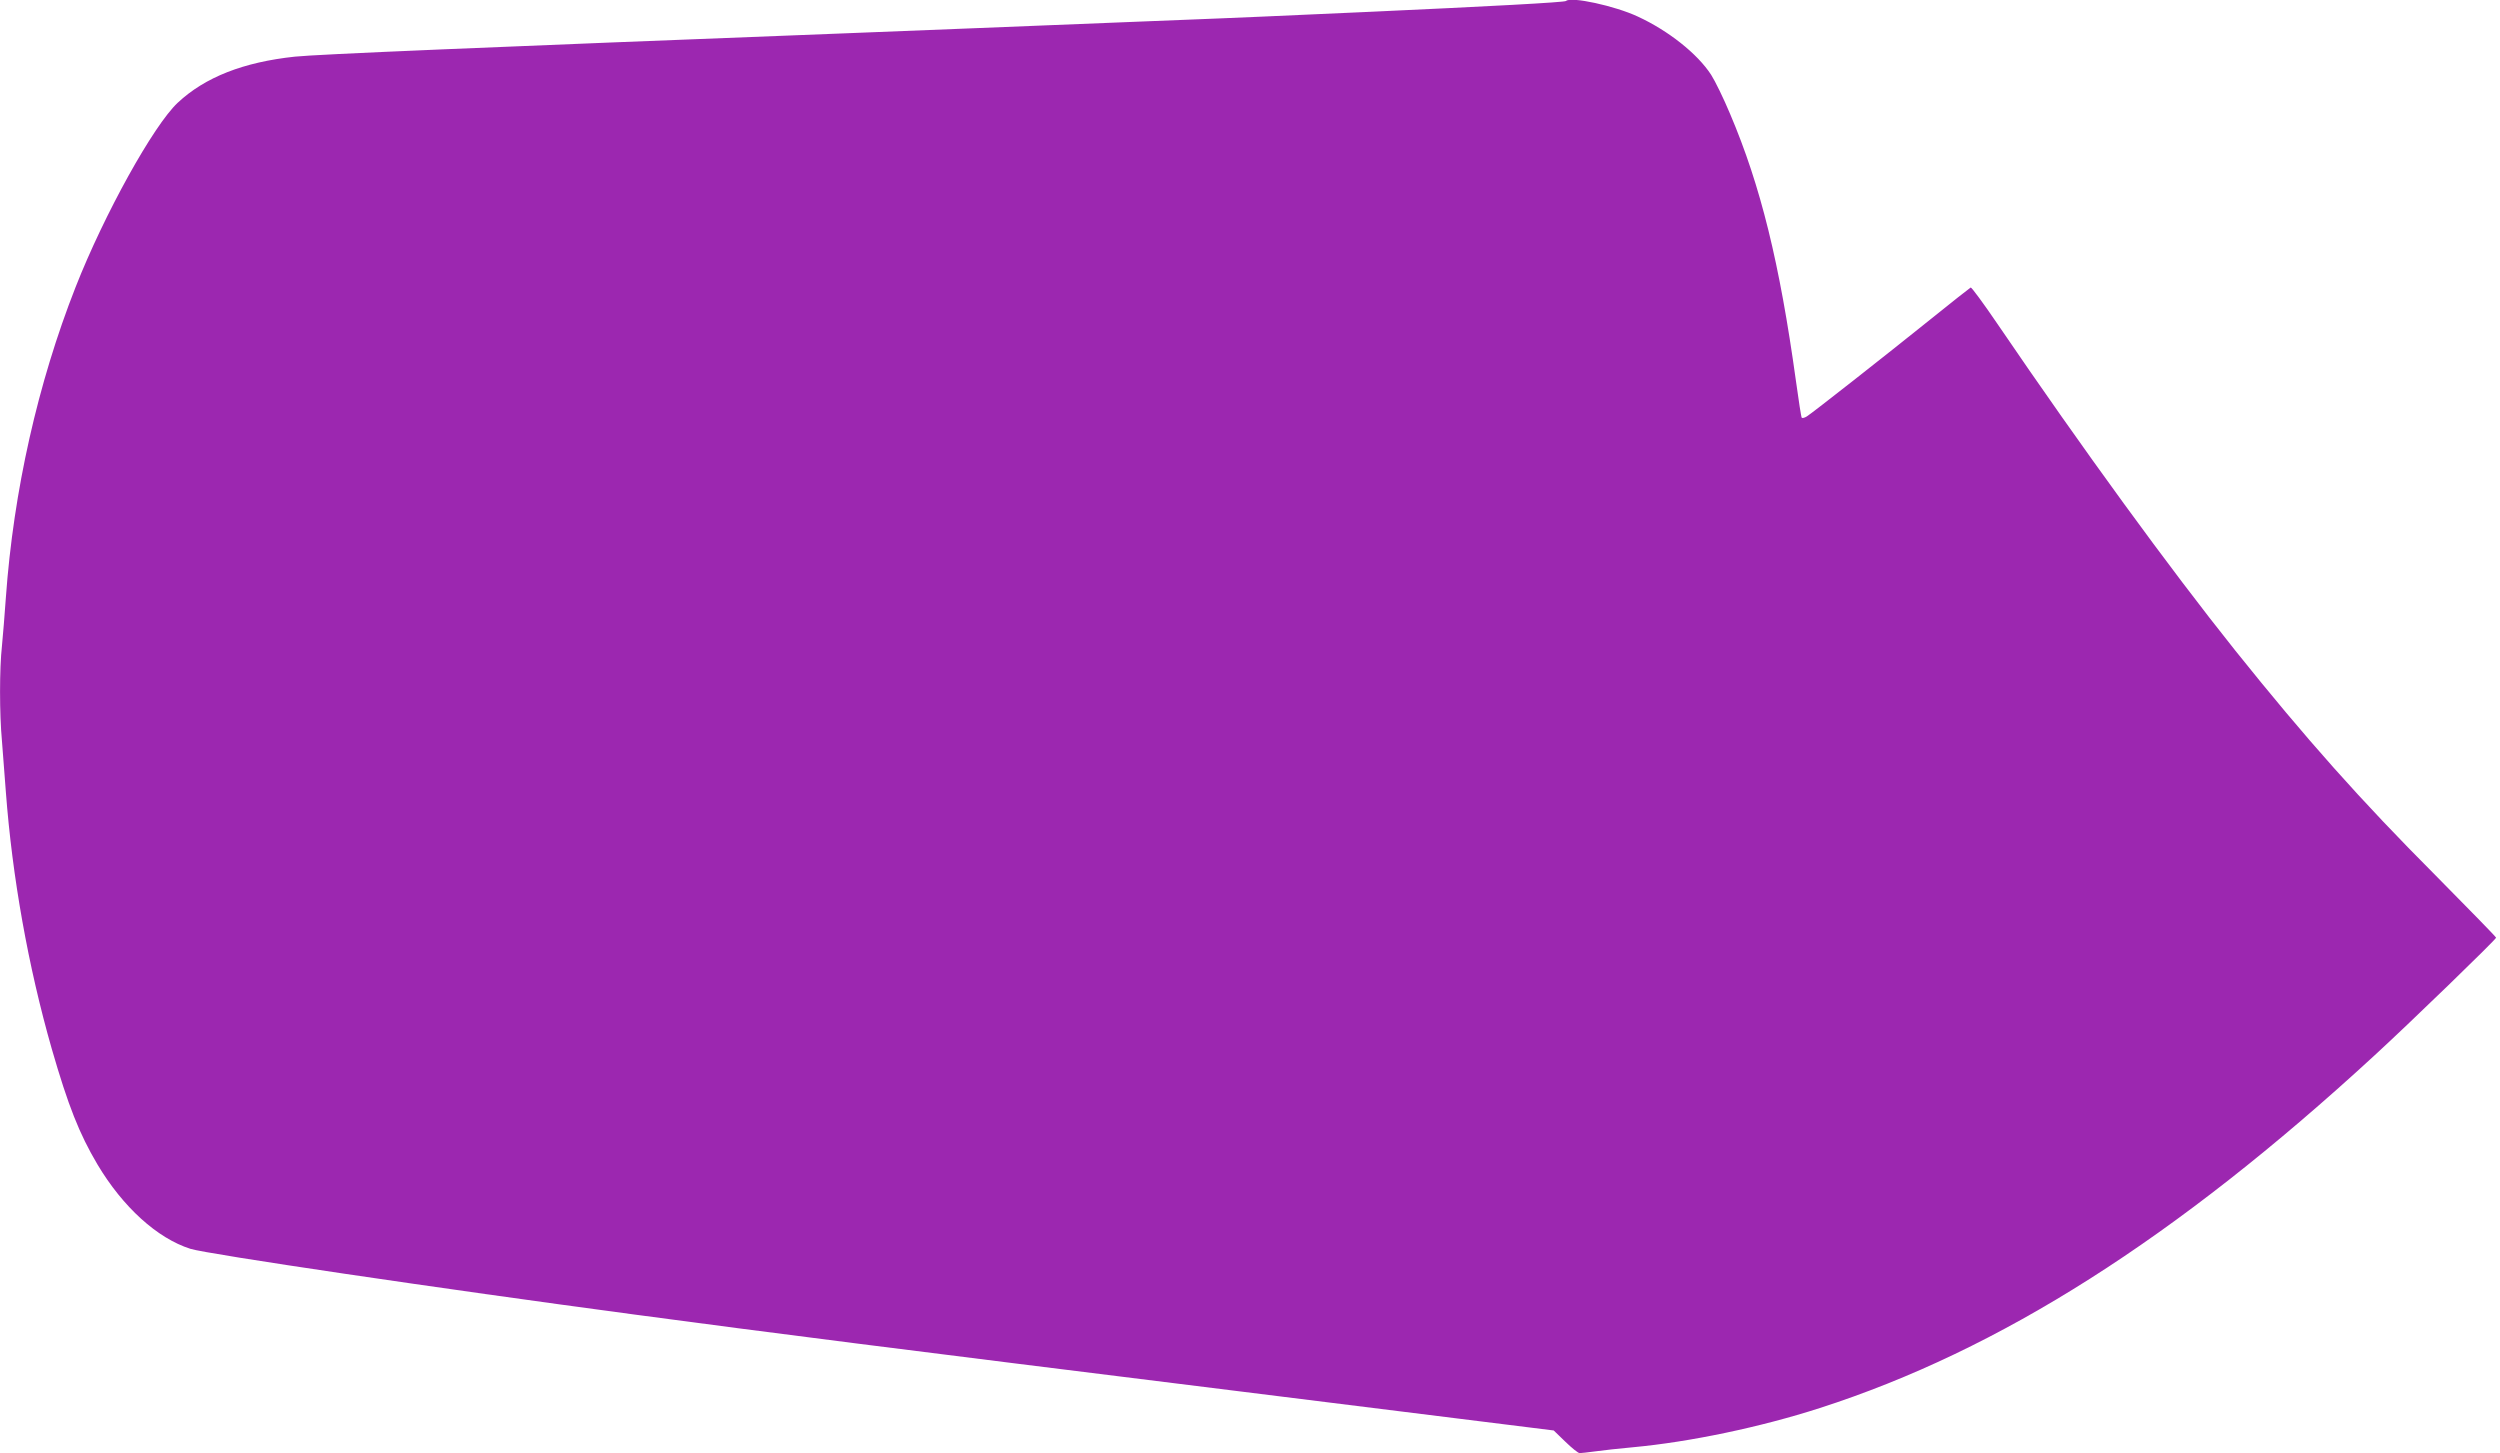 <?xml version="1.0" standalone="no"?>
<!DOCTYPE svg PUBLIC "-//W3C//DTD SVG 20010904//EN"
 "http://www.w3.org/TR/2001/REC-SVG-20010904/DTD/svg10.dtd">
<svg version="1.0" xmlns="http://www.w3.org/2000/svg"
 width="1280pt" height="744pt" viewBox="0 0 1280 744"
 preserveAspectRatio="xMidYMid meet">
<g transform="translate(0,744) scale(0.1,-0.1)"
fill="#9c27b0" stroke="none">
<path d="M8018 7435 c-6 -7 -401 -28 -993 -55 -247 -11 -499 -22 -560 -25 -60
-3 -337 -14 -615 -25 -278 -11 -671 -27 -875 -35 -203 -8 -488 -19 -632 -25
-1886 -73 -2718 -108 -2833 -120 -263 -28 -460 -105 -600 -236 -124 -116 -376
-570 -523 -944 -193 -491 -318 -1044 -357 -1590 -6 -85 -15 -196 -20 -247 -13
-118 -13 -346 0 -487 5 -61 14 -178 20 -261 33 -436 114 -892 235 -1315 84
-291 141 -435 234 -592 130 -218 306 -378 476 -432 85 -27 1275 -203 2270
-336 725 -97 1291 -169 3120 -396 l1590 -198 60 -58 c33 -32 65 -58 73 -58 7
0 43 4 80 9 37 5 123 15 192 21 292 27 654 103 958 201 922 297 1822 869 2837
1803 179 164 625 596 625 605 0 4 -139 146 -308 317 -386 387 -666 702 -1028
1154 -337 422 -781 1031 -1218 1673 -70 103 -132 187 -136 185 -4 -2 -97 -75
-206 -163 -230 -185 -603 -478 -633 -497 -11 -7 -23 -10 -26 -7 -3 3 -16 89
-30 190 -83 600 -180 997 -337 1366 -33 79 -77 169 -97 200 -70 108 -219 226
-375 298 -117 55 -344 104 -368 80z"/>
</g>
</svg>

